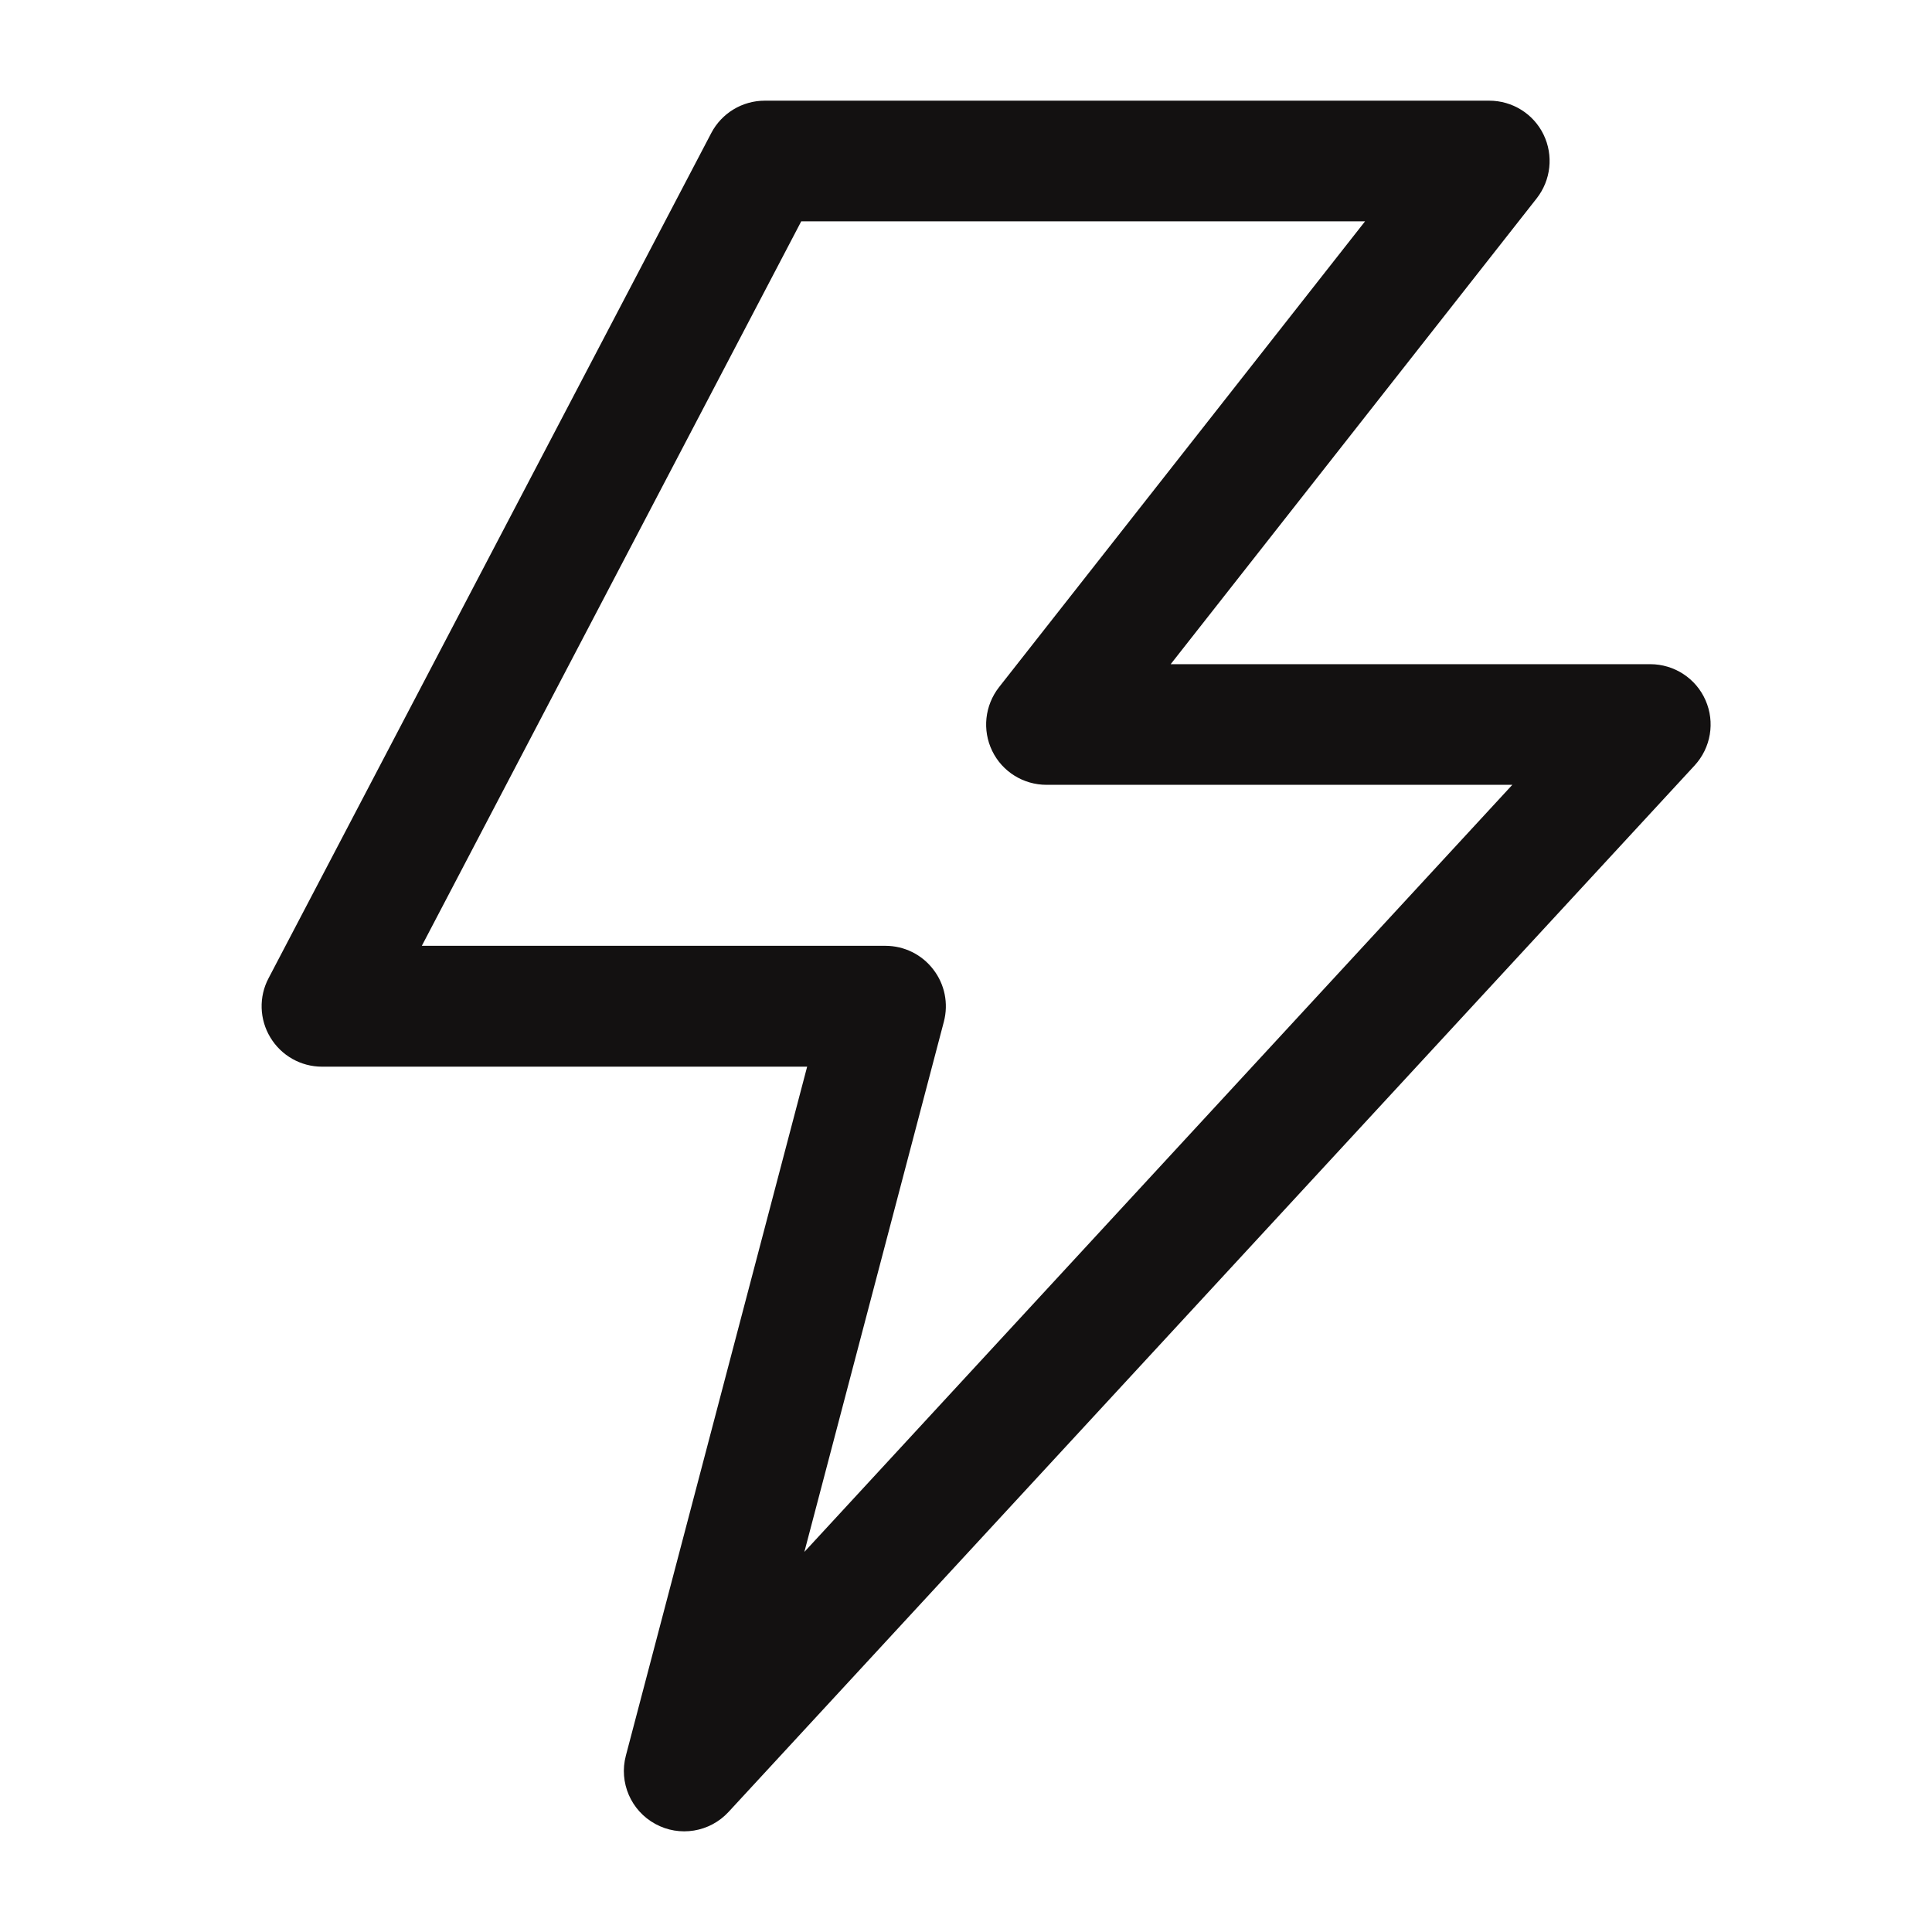 <svg width="18" height="18" viewBox="0 0 18 18" fill="none" xmlns="http://www.w3.org/2000/svg">
<path fill-rule="evenodd" clip-rule="evenodd" d="M6.627 1.239C6.724 1.054 6.916 0.938 7.125 0.938H13.875C14.09 0.938 14.287 1.06 14.381 1.254C14.475 1.448 14.45 1.678 14.317 1.848L10.907 6.188H15.375C15.598 6.188 15.801 6.32 15.89 6.524C15.98 6.729 15.94 6.967 15.788 7.132L6.788 16.881C6.613 17.071 6.331 17.117 6.105 16.993C5.878 16.869 5.765 16.607 5.831 16.357L7.52 9.938H3C2.803 9.938 2.621 9.835 2.519 9.666C2.417 9.498 2.41 9.288 2.502 9.114L6.627 1.239ZM7.465 2.062L3.93 8.812H8.25C8.424 8.812 8.589 8.893 8.695 9.032C8.802 9.17 8.838 9.349 8.794 9.518L7.494 14.459L14.09 7.312H9.75C9.535 7.312 9.338 7.19 9.244 6.996C9.15 6.802 9.175 6.572 9.308 6.402L12.718 2.062H7.465Z" fill="#131111"/>
</svg>
